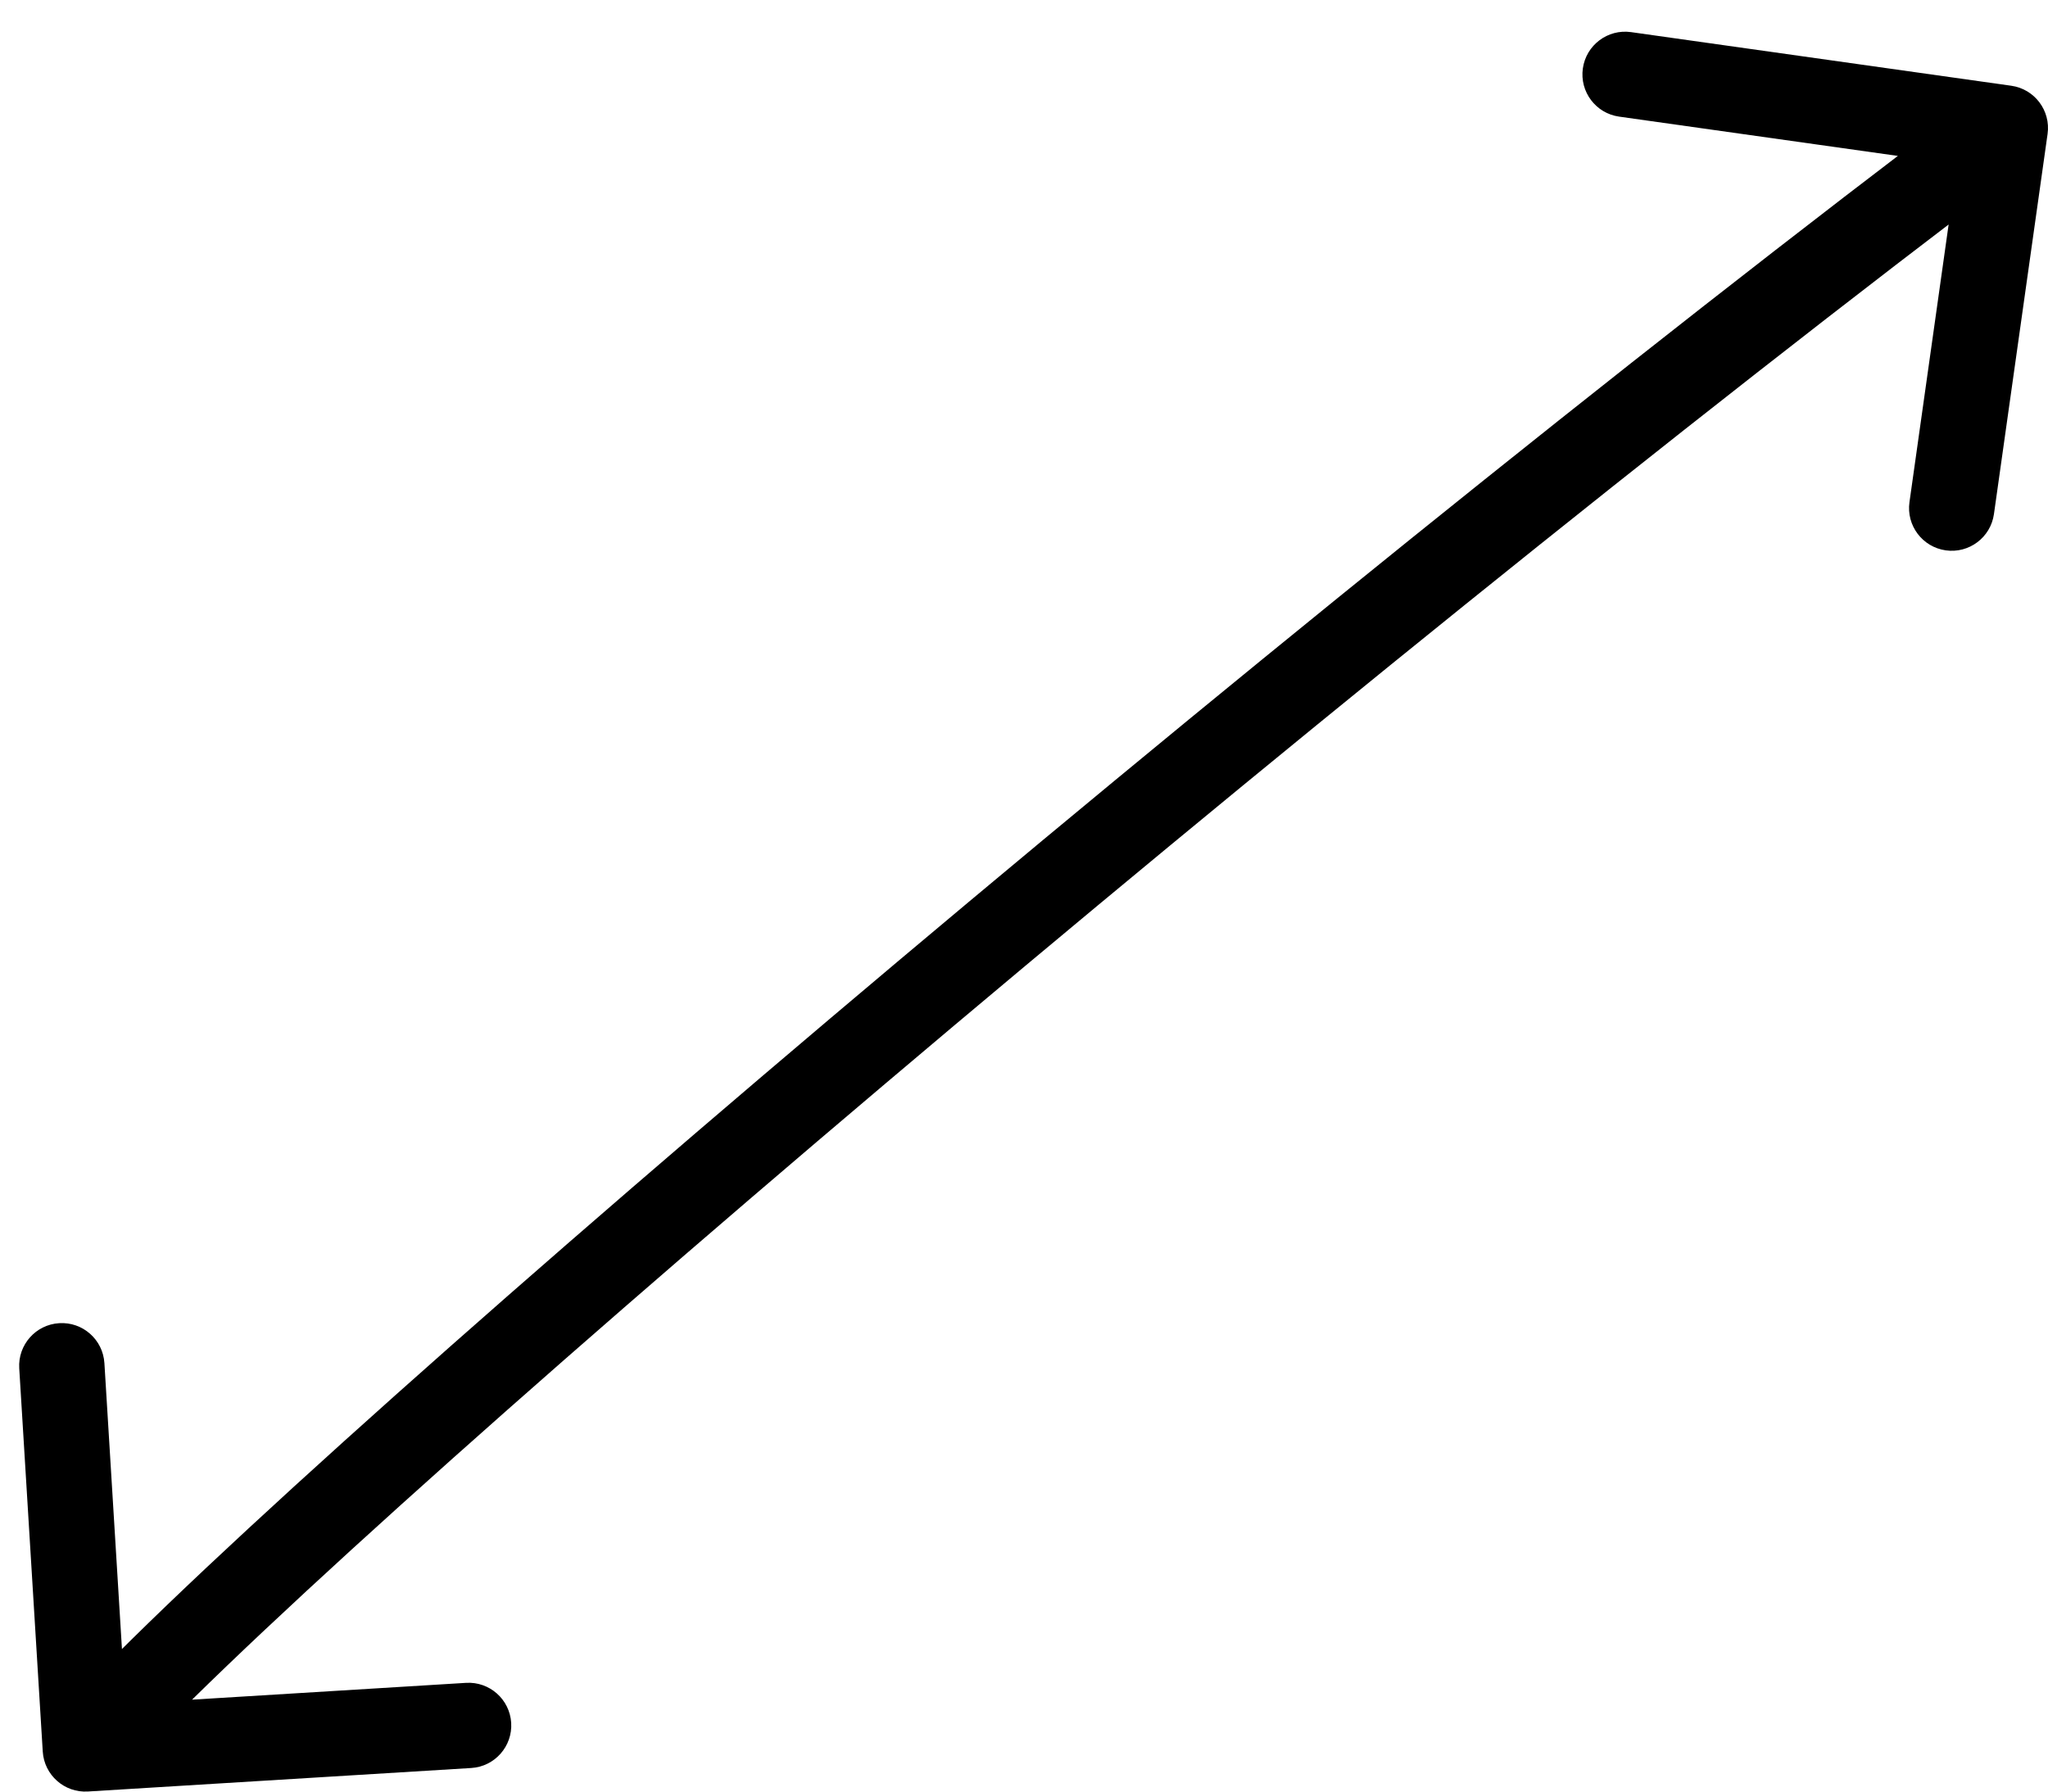 <?xml version="1.0" encoding="UTF-8"?> <svg xmlns="http://www.w3.org/2000/svg" width="48" height="42" viewBox="0 0 48 42" fill="none"><path d="M1.002 41.061C1.036 41.612 1.51 42.032 2.061 41.998L11.044 41.447C11.595 41.414 12.015 40.939 11.981 40.388C11.947 39.837 11.473 39.417 10.922 39.451L2.937 39.941L2.447 31.956C2.413 31.404 1.939 30.985 1.388 31.019C0.837 31.052 0.417 31.527 0.451 32.078L1.002 41.061ZM47.99 3.14C48.067 2.593 47.686 2.087 47.139 2.01L38.228 0.753C37.681 0.676 37.175 1.057 37.098 1.604C37.021 2.151 37.401 2.657 37.948 2.734L45.87 3.851L44.753 11.772C44.676 12.319 45.057 12.825 45.604 12.902C46.151 12.979 46.656 12.598 46.733 12.052L47.99 3.14ZM2 41L2.749 41.663C5.059 39.051 12.136 32.695 20.756 25.398C29.349 18.122 39.4 9.974 47.601 3.799L47 3L46.398 2.201C38.157 8.406 28.076 16.58 19.463 23.871C10.877 31.14 3.676 37.595 1.251 40.337L2 41Z" fill="black"></path></svg> 